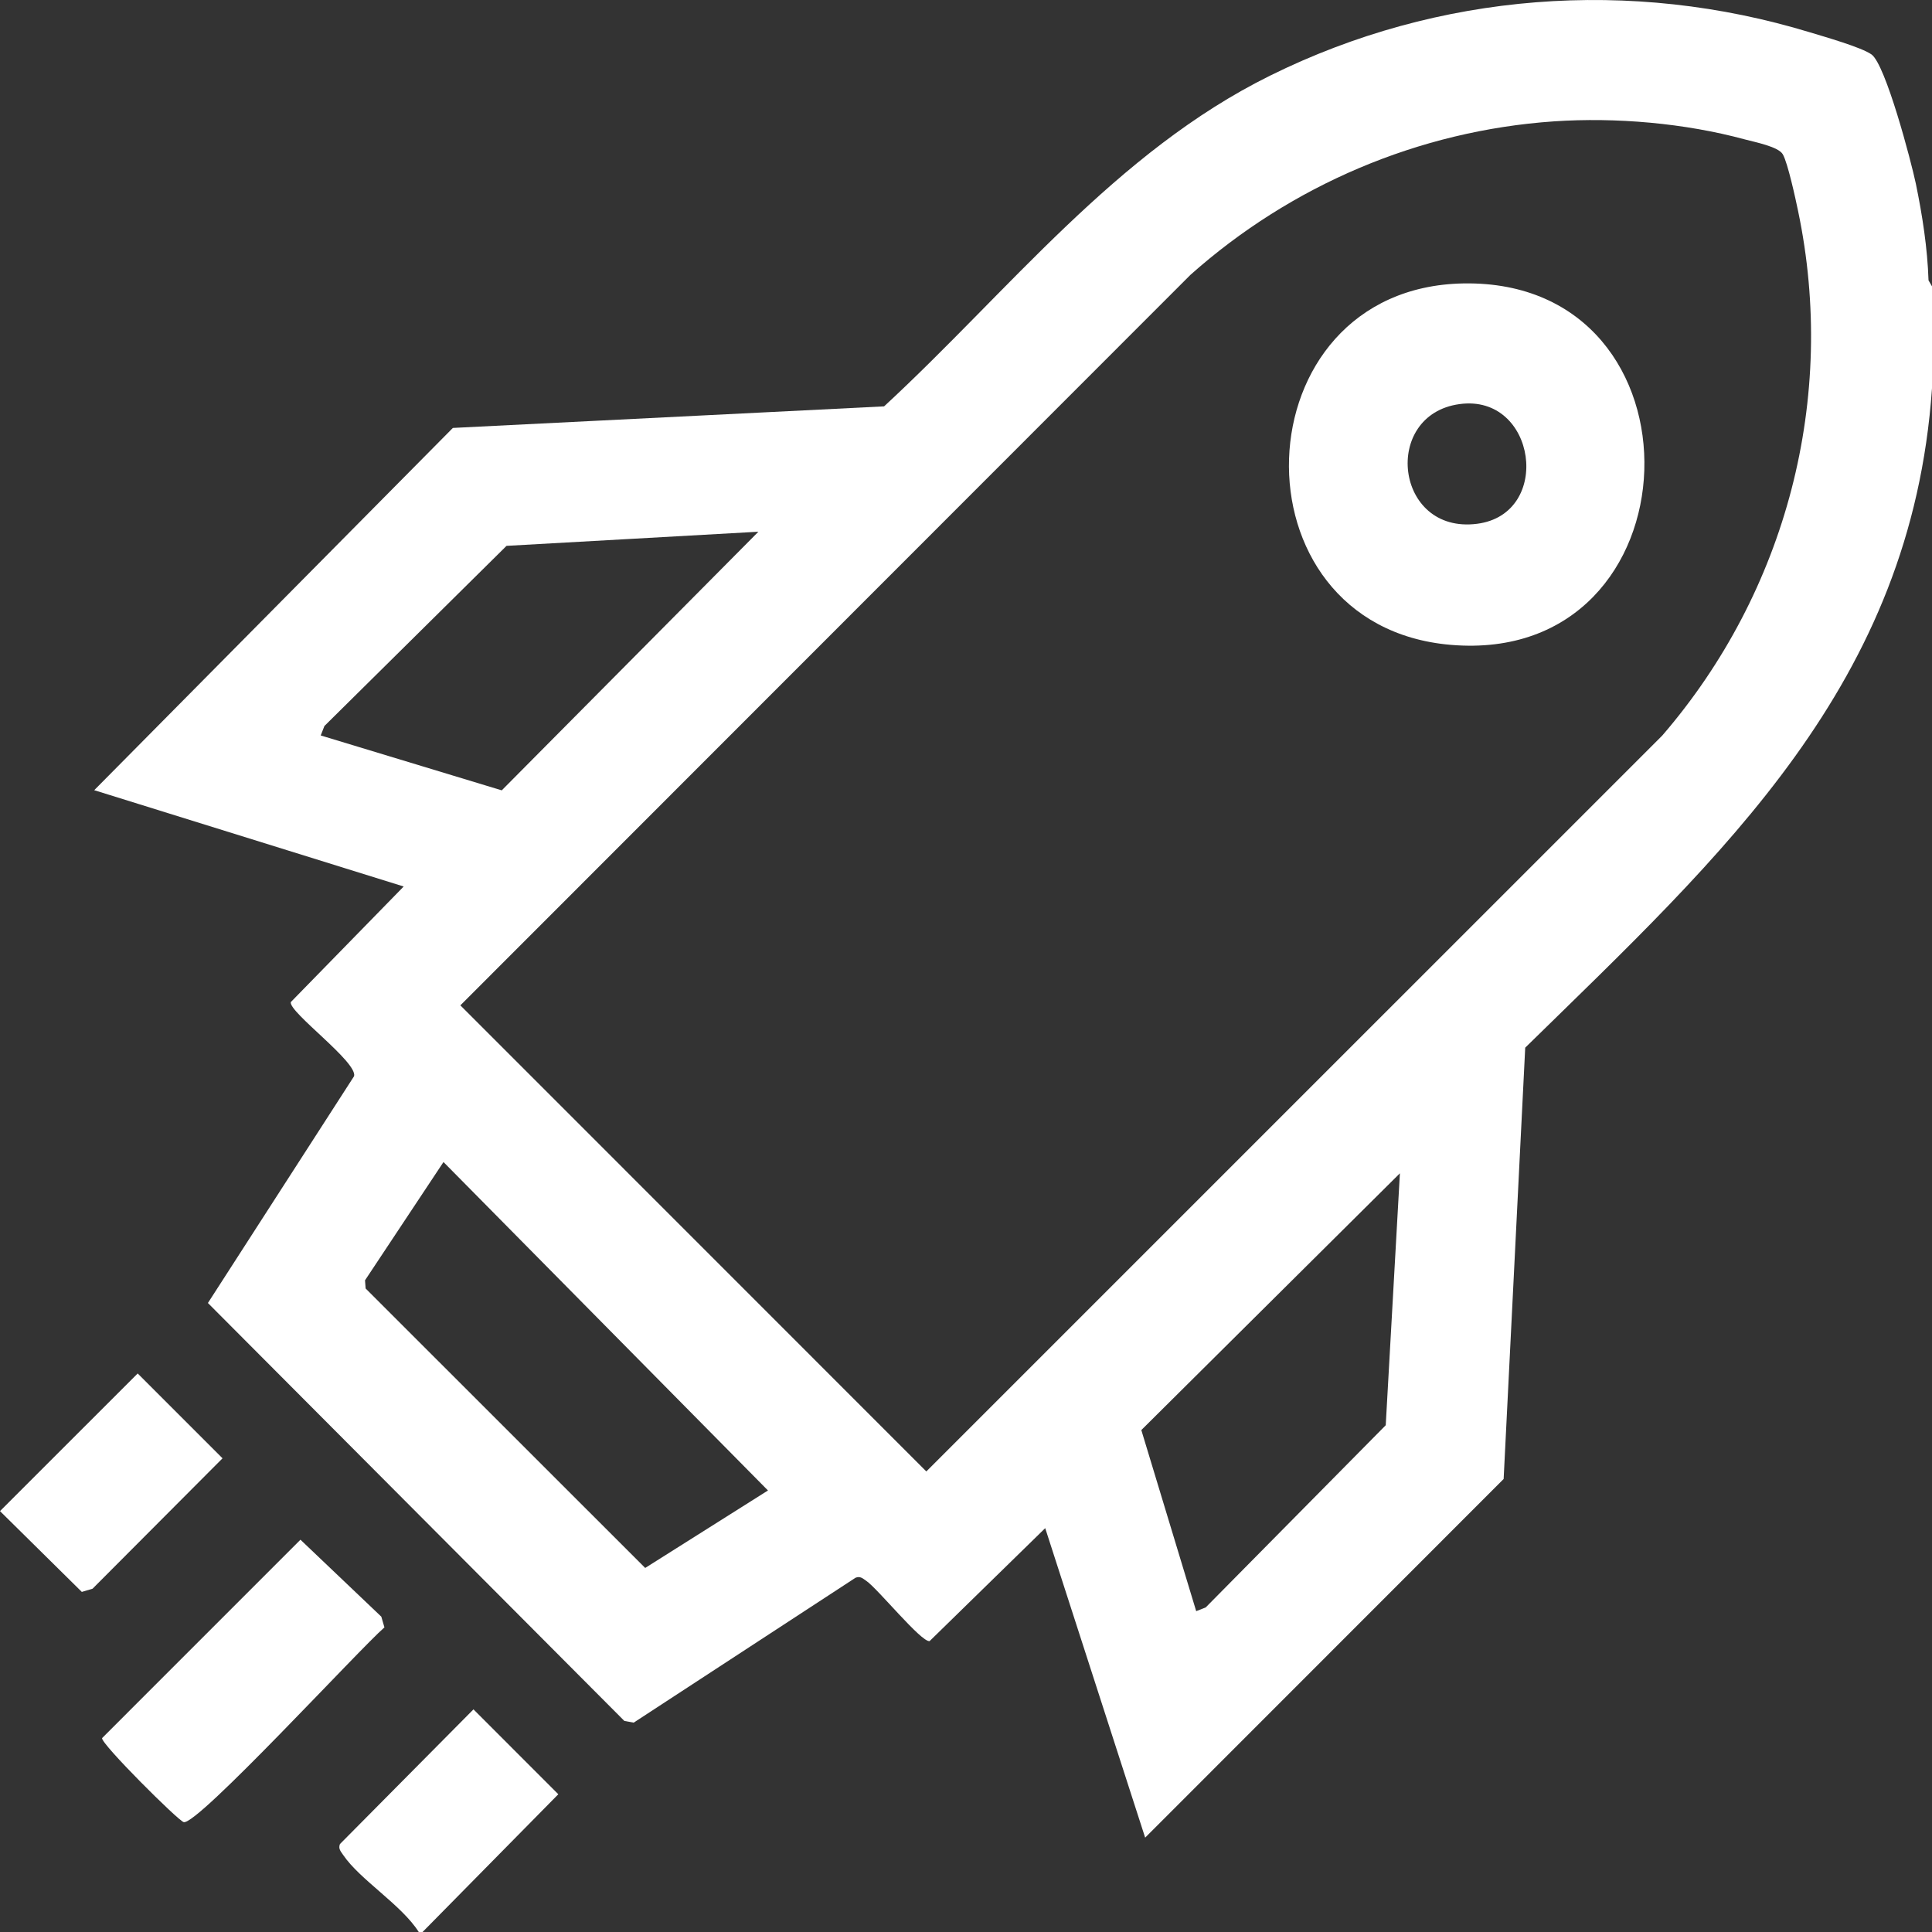 <svg width="60" height="60" viewBox="0 0 60 60" fill="none" xmlns="http://www.w3.org/2000/svg">
<rect x="0" y="0" width="60" height="60" fill="#333333" stroke="none"/>
<g clip-path="url(#clip0_250_454)">
<path d="M59.892 8.707C59.859 7.703 59.701 6.687 59.498 5.703C59.355 5.022 58.56 2 58.12 1.69C57.805 1.467 56.657 1.14 56.222 1.008C50.644 -0.694 44.67 -0.235 39.45 2.346C34.644 4.721 31.317 9.054 27.456 12.62L14.064 13.29L2.926 24.54L12.537 27.531L9.03 31.122C8.974 31.442 11.106 32.981 10.997 33.421L6.457 40.466L19.39 53.445L19.68 53.498L26.57 48.998C26.715 48.941 26.791 49.018 26.899 49.092C27.254 49.33 28.613 51.011 28.87 50.966L32.46 47.458L35.564 57.069L46.697 45.931L47.367 32.536C53.512 26.518 59.361 21.258 60 12.058V8.893L59.892 8.707ZM9.96 22.84L10.075 22.547L15.731 16.952L23.553 16.513L15.582 24.545L9.96 22.84ZM20.037 48.694L11.355 40.015L11.336 39.761L13.773 36.088L23.85 46.288L20.037 48.694ZM43.035 44.262L37.443 49.921L37.149 50.036L35.445 44.412L43.475 36.438L43.035 44.262ZM51.623 22.843L28.768 45.697L14.297 31.222L36.968 8.538C40.09 5.756 44.065 4.057 48.257 3.769C50.184 3.638 52.325 3.824 54.19 4.33C54.502 4.414 55.23 4.554 55.367 4.793C55.522 5.063 55.762 6.173 55.84 6.547C57.06 12.359 55.48 18.372 51.623 22.843Z" fill="white"/>
<path d="M13.123 60H13.005C12.468 59.154 11.175 58.376 10.654 57.603C10.58 57.493 10.502 57.415 10.557 57.269L14.704 53.086L17.339 55.722L13.123 60Z" fill="white"/>
<path d="M9.331 47.817L11.842 50.207L11.939 50.54C11.189 51.185 6.125 56.701 5.705 56.588C5.53 56.541 3.139 54.159 3.17 53.979L9.331 47.817Z" fill="white"/>
<path d="M4.276 42.654L6.911 45.289L2.874 49.339L2.541 49.438L0 46.929L4.276 42.654Z" fill="white"/>
<path d="M45.448 8.802C38.464 8.925 38.121 19.44 45.059 20.027C52.817 20.683 53.188 8.669 45.448 8.802ZM45.869 16.267C43.315 16.591 42.908 12.882 45.324 12.55C47.715 12.219 48.233 15.967 45.869 16.267Z" fill="white"/>
</g>
<defs>
<clipPath id="clip0_250_454">
<rect width="60" height="60" fill="white"/>
</clipPath>
</defs>
</svg>
